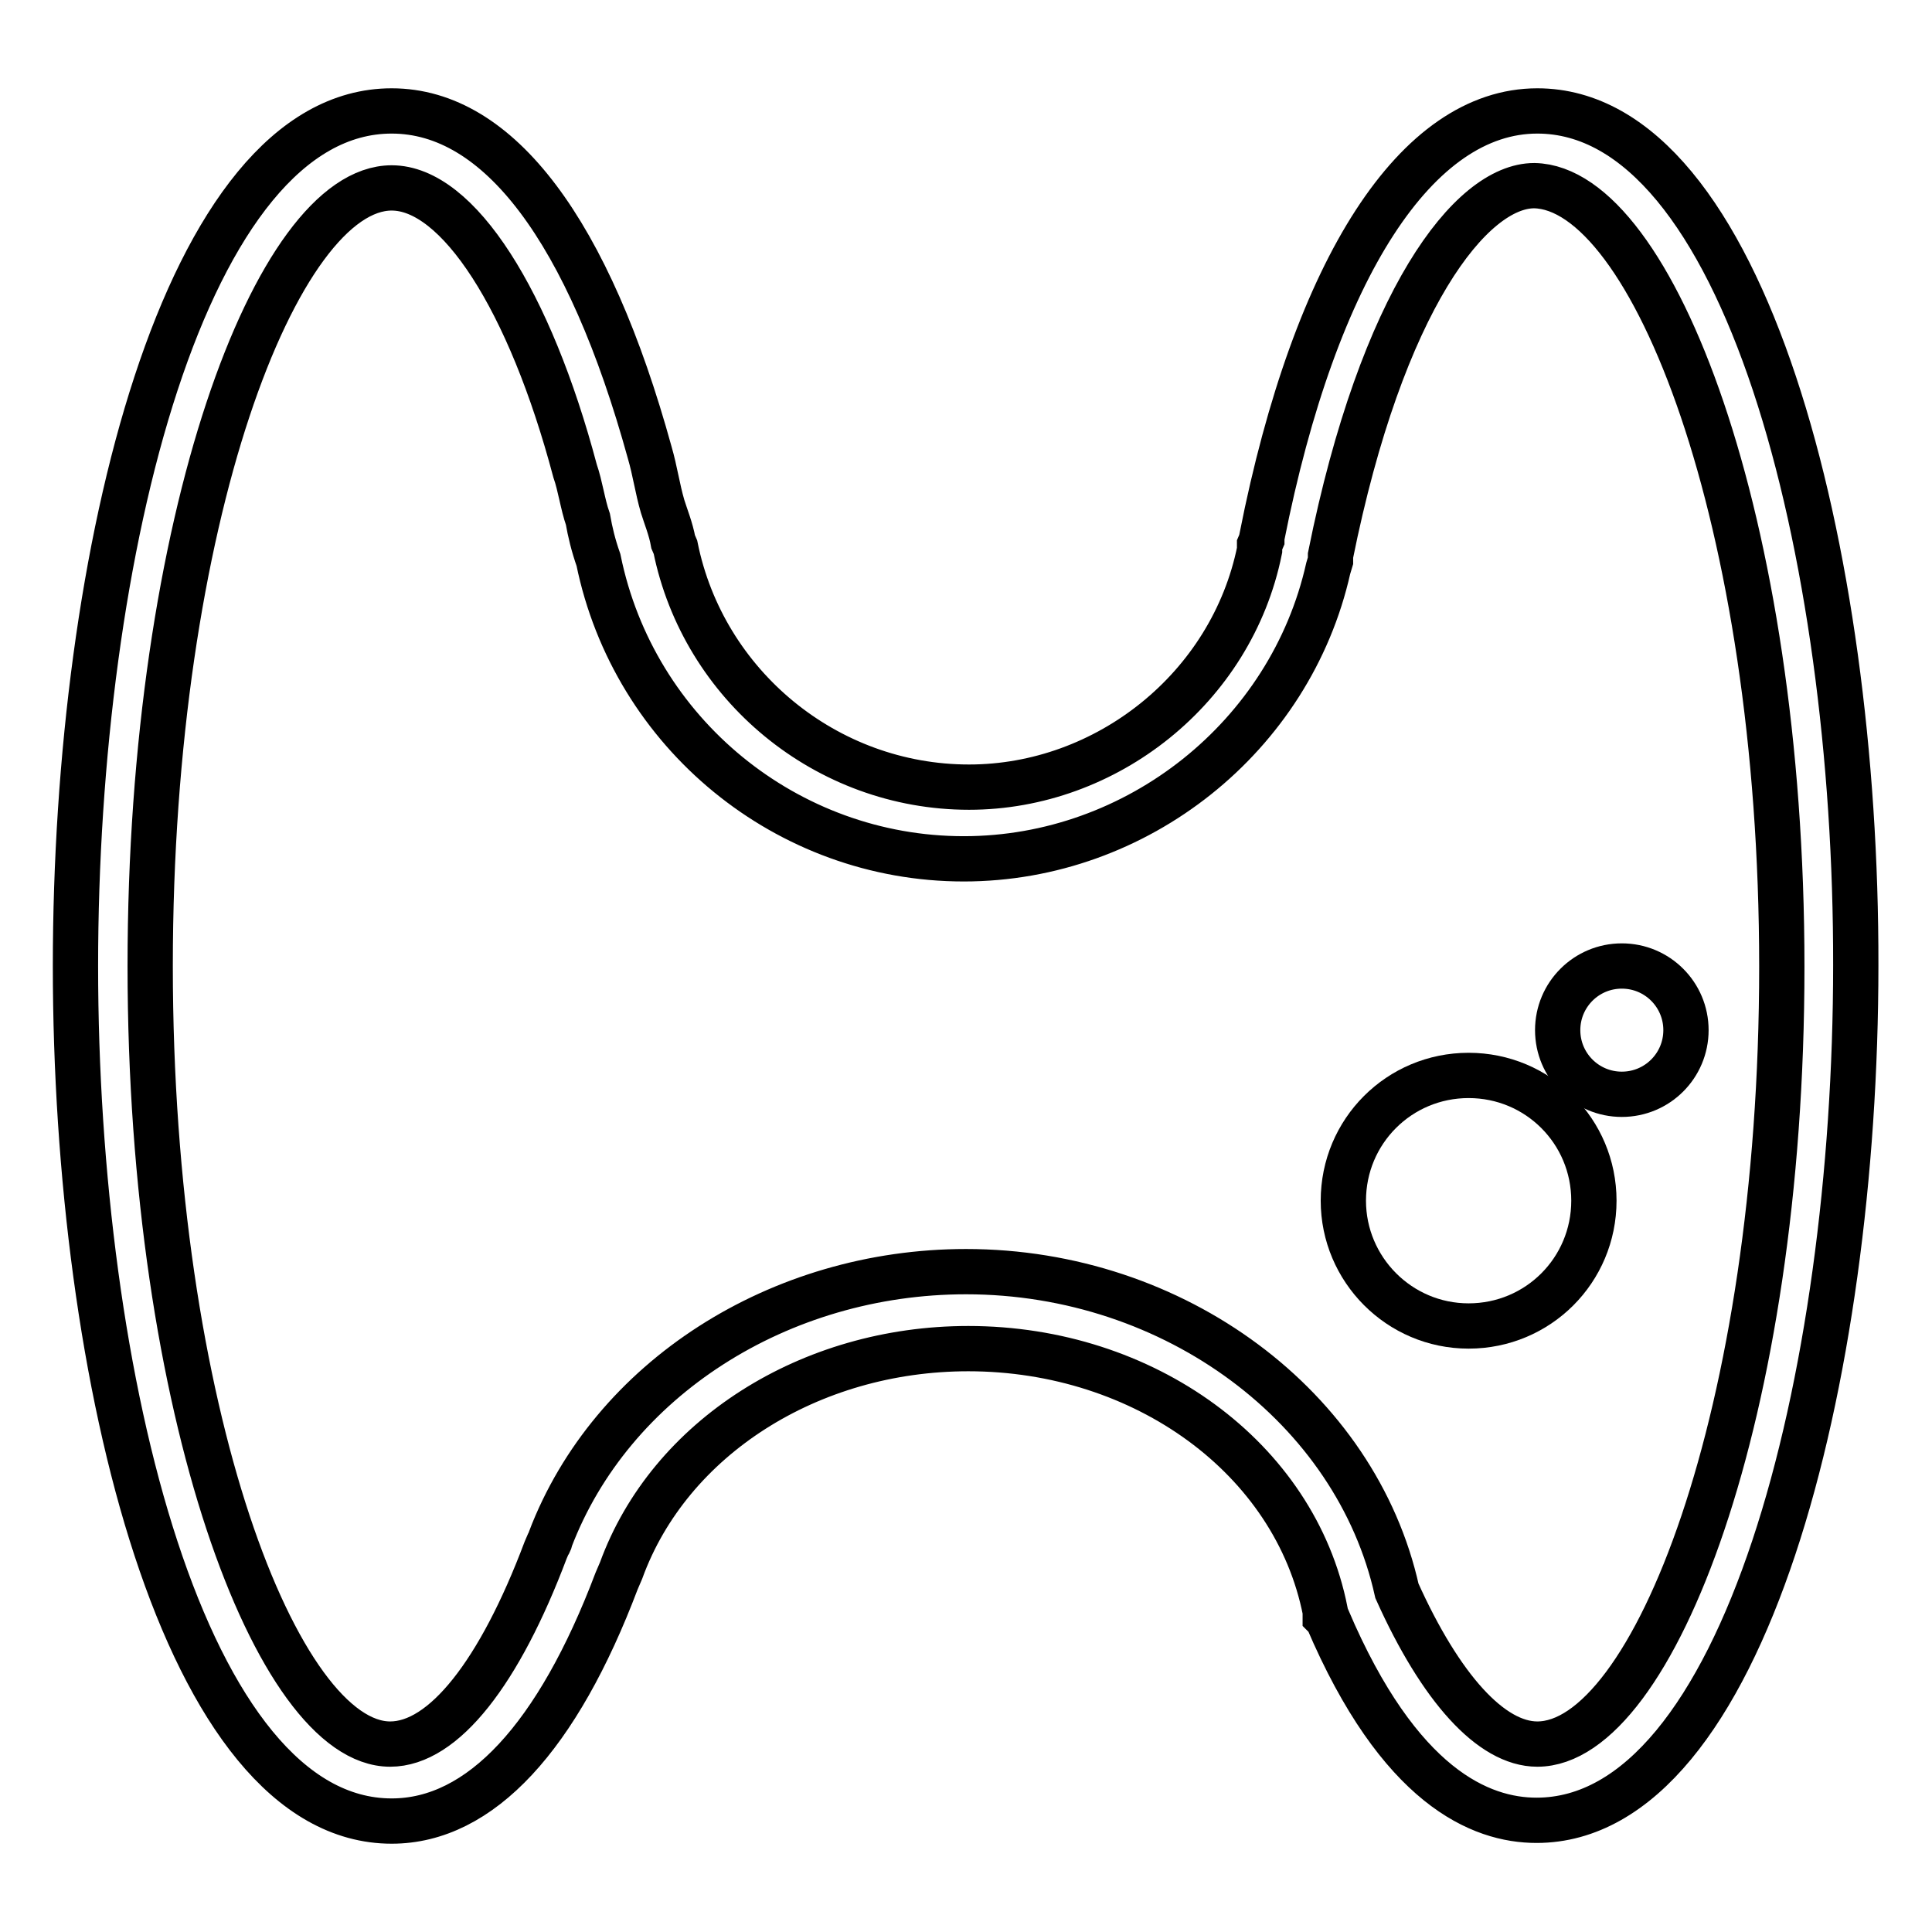 <?xml version="1.0" encoding="utf-8"?>
<!-- Svg Vector Icons : http://www.onlinewebfonts.com/icon -->
<!DOCTYPE svg PUBLIC "-//W3C//DTD SVG 1.1//EN" "http://www.w3.org/Graphics/SVG/1.1/DTD/svg11.dtd">
<svg version="1.1" xmlns="http://www.w3.org/2000/svg" xmlns:xlink="http://www.w3.org/1999/xlink" x="0px" y="0px" viewBox="0 0 256 256" enable-background="new 0 0 256 256" xml:space="preserve">
<g> <path stroke-width="6" fill-opacity="0" stroke="#000000"  d="M178,159.1c0,9.1,7.4,16.6,16.6,16.6c9.2,0,16.6-7.4,16.6-16.6c0,0,0,0,0,0c0-9.2-7.4-16.6-16.6-16.6 S178,149.9,178,159.1C178,159.1,178,159.1,178,159.1z"/> <path stroke-width="6" fill-opacity="0" stroke="#000000"  d="M206.4,136.5c0,4.7,3.8,8.5,8.5,8.5c4.7,0,8.5-3.8,8.5-8.5l0,0c0-4.7-3.8-8.5-8.5-8.5 C210.2,128,206.4,131.8,206.4,136.5z"/> <path stroke-width="6" fill-opacity="0" stroke="#000000"  d="M203.7,14.7c-15.9,0-29.4,20.6-36.5,56.5v0.3l-0.3,0.7v0.7c-3.7,18.3-20.3,31.4-38.5,31.4 c-18.9,0-35.2-13.5-38.9-31.8l-0.3-0.7c-0.3-1.7-1-3.4-1.4-4.7c-0.7-2.4-1-4.7-1.7-7.1C78,30.6,66.1,14.7,51.9,14.7 C24.5,14.7,10,73.2,10,128c0,54.8,14.5,113.3,41.9,113.3c11.8,0,22-11.2,29.8-31.8l0.3-0.7l0.3-0.7c6.4-17.6,25-29.4,46-29.4 c23.3,0,43.3,14.5,47.3,34.8v0.7l0.3,0.3c9.5,22.3,20.3,26.7,27.7,26.7c27.4,0,42.3-58.5,42.3-113.3 C246,73.2,231.1,14.7,203.7,14.7z M203.7,231.1c-6.1,0-12.8-7.4-18.6-20.3c-5.4-24.3-29.4-42.3-57.1-42.3 c-24.7,0-47,14.2-55.1,35.5c0,0.3-0.3,0.7-0.3,0.7l-0.3,0.7c-6.1,16.2-13.5,25.7-20.6,25.7c-14.9,0-31.8-44-31.8-103.1 S36.7,24.9,51.9,24.9c8.8,0,18.3,14.9,24.3,37.5c0.7,2,1,4.4,1.7,6.4c0.3,1.7,0.7,3.4,1.4,5.4c4.7,23,25,39.6,48.4,39.6 c23,0,43.3-16.2,48.3-38.5l0.3-1v-0.7c6.8-33.8,18.6-49,27-49c15.6,0.3,32.8,44.3,32.8,103.5S219,231.1,203.7,231.1z"/></g>
</svg>